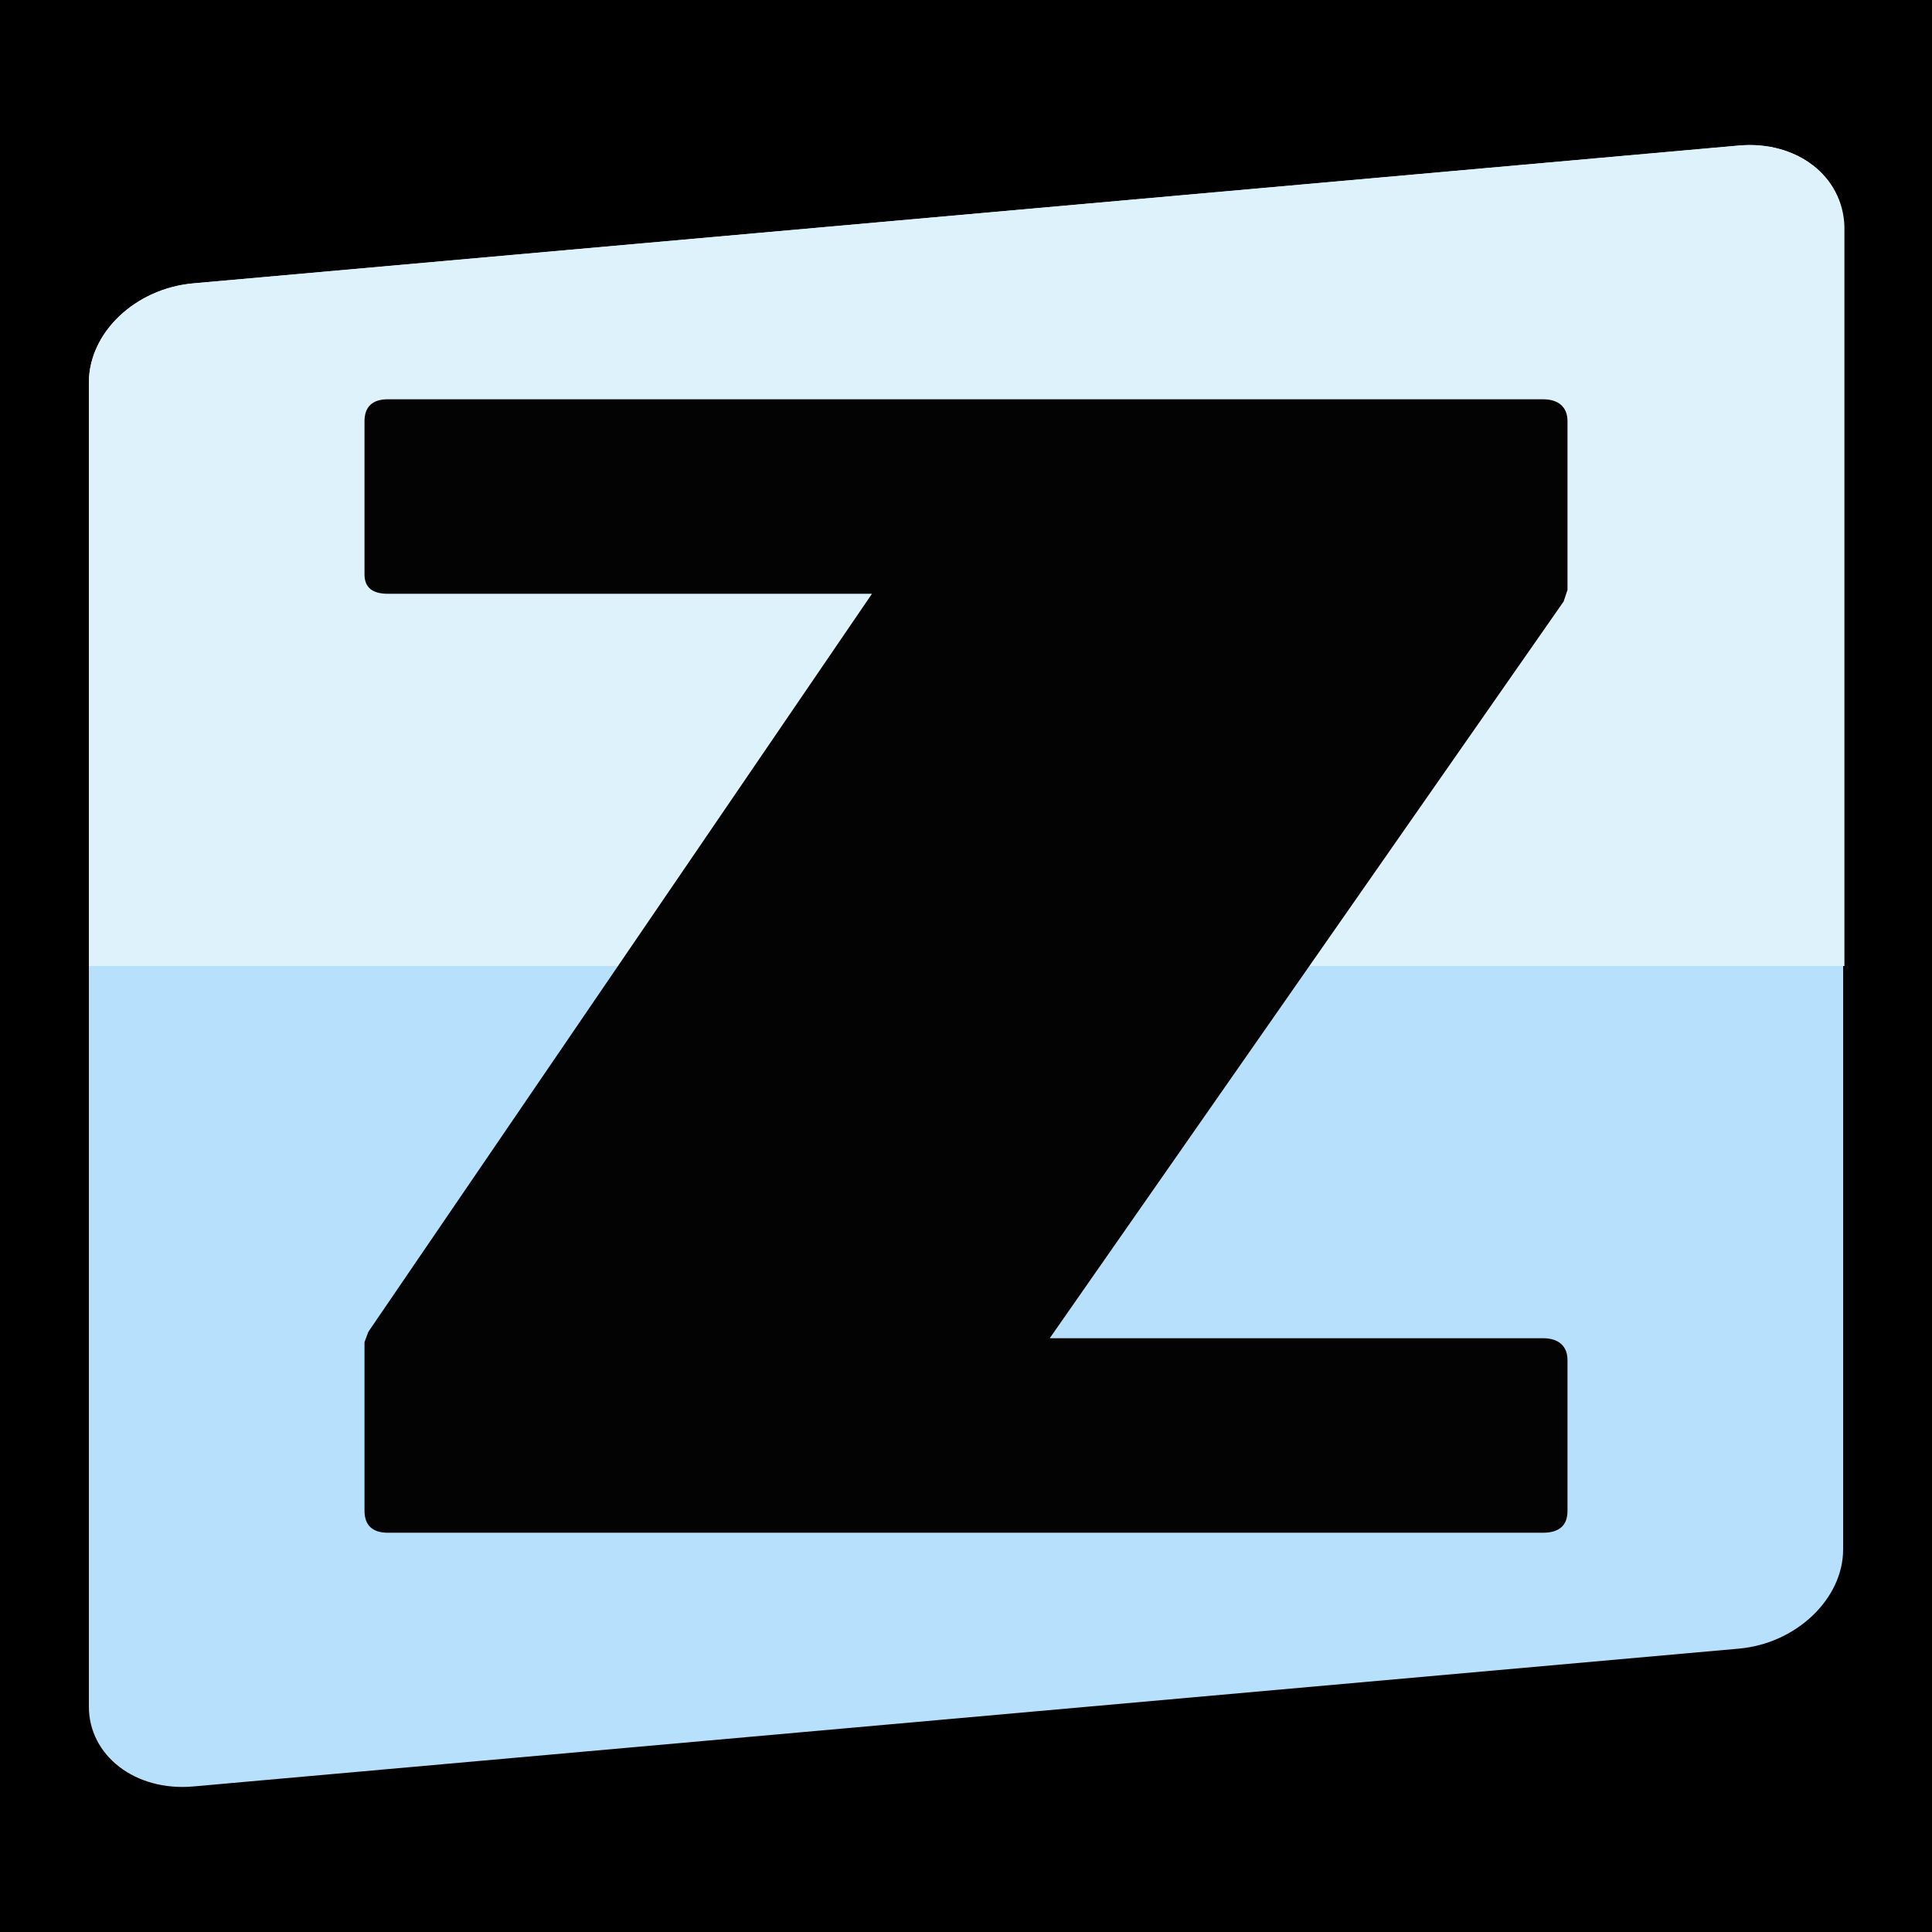 <?xml version="1.0" encoding="utf-8"?>
<!-- Generator: Adobe Illustrator 27.0.0, SVG Export Plug-In . SVG Version: 6.00 Build 0)  -->
<svg version="1.1" id="Calque_1" xmlns="http://www.w3.org/2000/svg" xmlns:xlink="http://www.w3.org/1999/xlink" x="0px" y="0px"
	 viewBox="0 0 150 150" enable-background="new 0 0 150 150" xml:space="preserve">
<rect x="-1" y="-1" width="152" height="152"/>
<g>
	<path fill="#B6E0FB" d="M143.1,120.3c0,3.8-3.6,7.3-8.1,7.7L15,138.7c-4.5,0.4-8.1-2.4-8.1-6.2V29.7c0-3.8,3.6-7.3,8.1-7.7
		L135,11.3c4.5-0.4,8.1,2.4,8.1,6.2V120.3z"/>
	<path fill="#DEF2FB" d="M135,11.3L15,22c-4.5,0.4-8.1,3.8-8.1,7.7V75h136.3V17.6C143.1,13.7,139.5,10.9,135,11.3z"/>
	<path fill="#030303" d="M121.7,117.3c0,1.1-0.6,1.7-1.9,1.7H30.1c-1.2,0-1.8-0.6-1.8-1.7v-13.1c0.1-0.3,0.2-0.5,0.3-0.8l39.1-57.3
		H30.1c-1.2,0-1.8-0.5-1.8-1.5V32.7c0-1.1,0.6-1.7,1.8-1.7h89.7c1.2,0,1.9,0.6,1.9,1.7v13.1l-0.3,0.9l-39.9,57.2h38.3
		c1.2,0,1.9,0.6,1.9,1.7V117.3z"/>
</g>
<g>
</g>
<g>
</g>
<g>
</g>
<g>
</g>
<g>
</g>
<g>
</g>
<g>
</g>
<g>
</g>
<g>
</g>
<g>
</g>
<g>
</g>
<g>
</g>
<g>
</g>
<g>
</g>
<g>
</g>
</svg>
